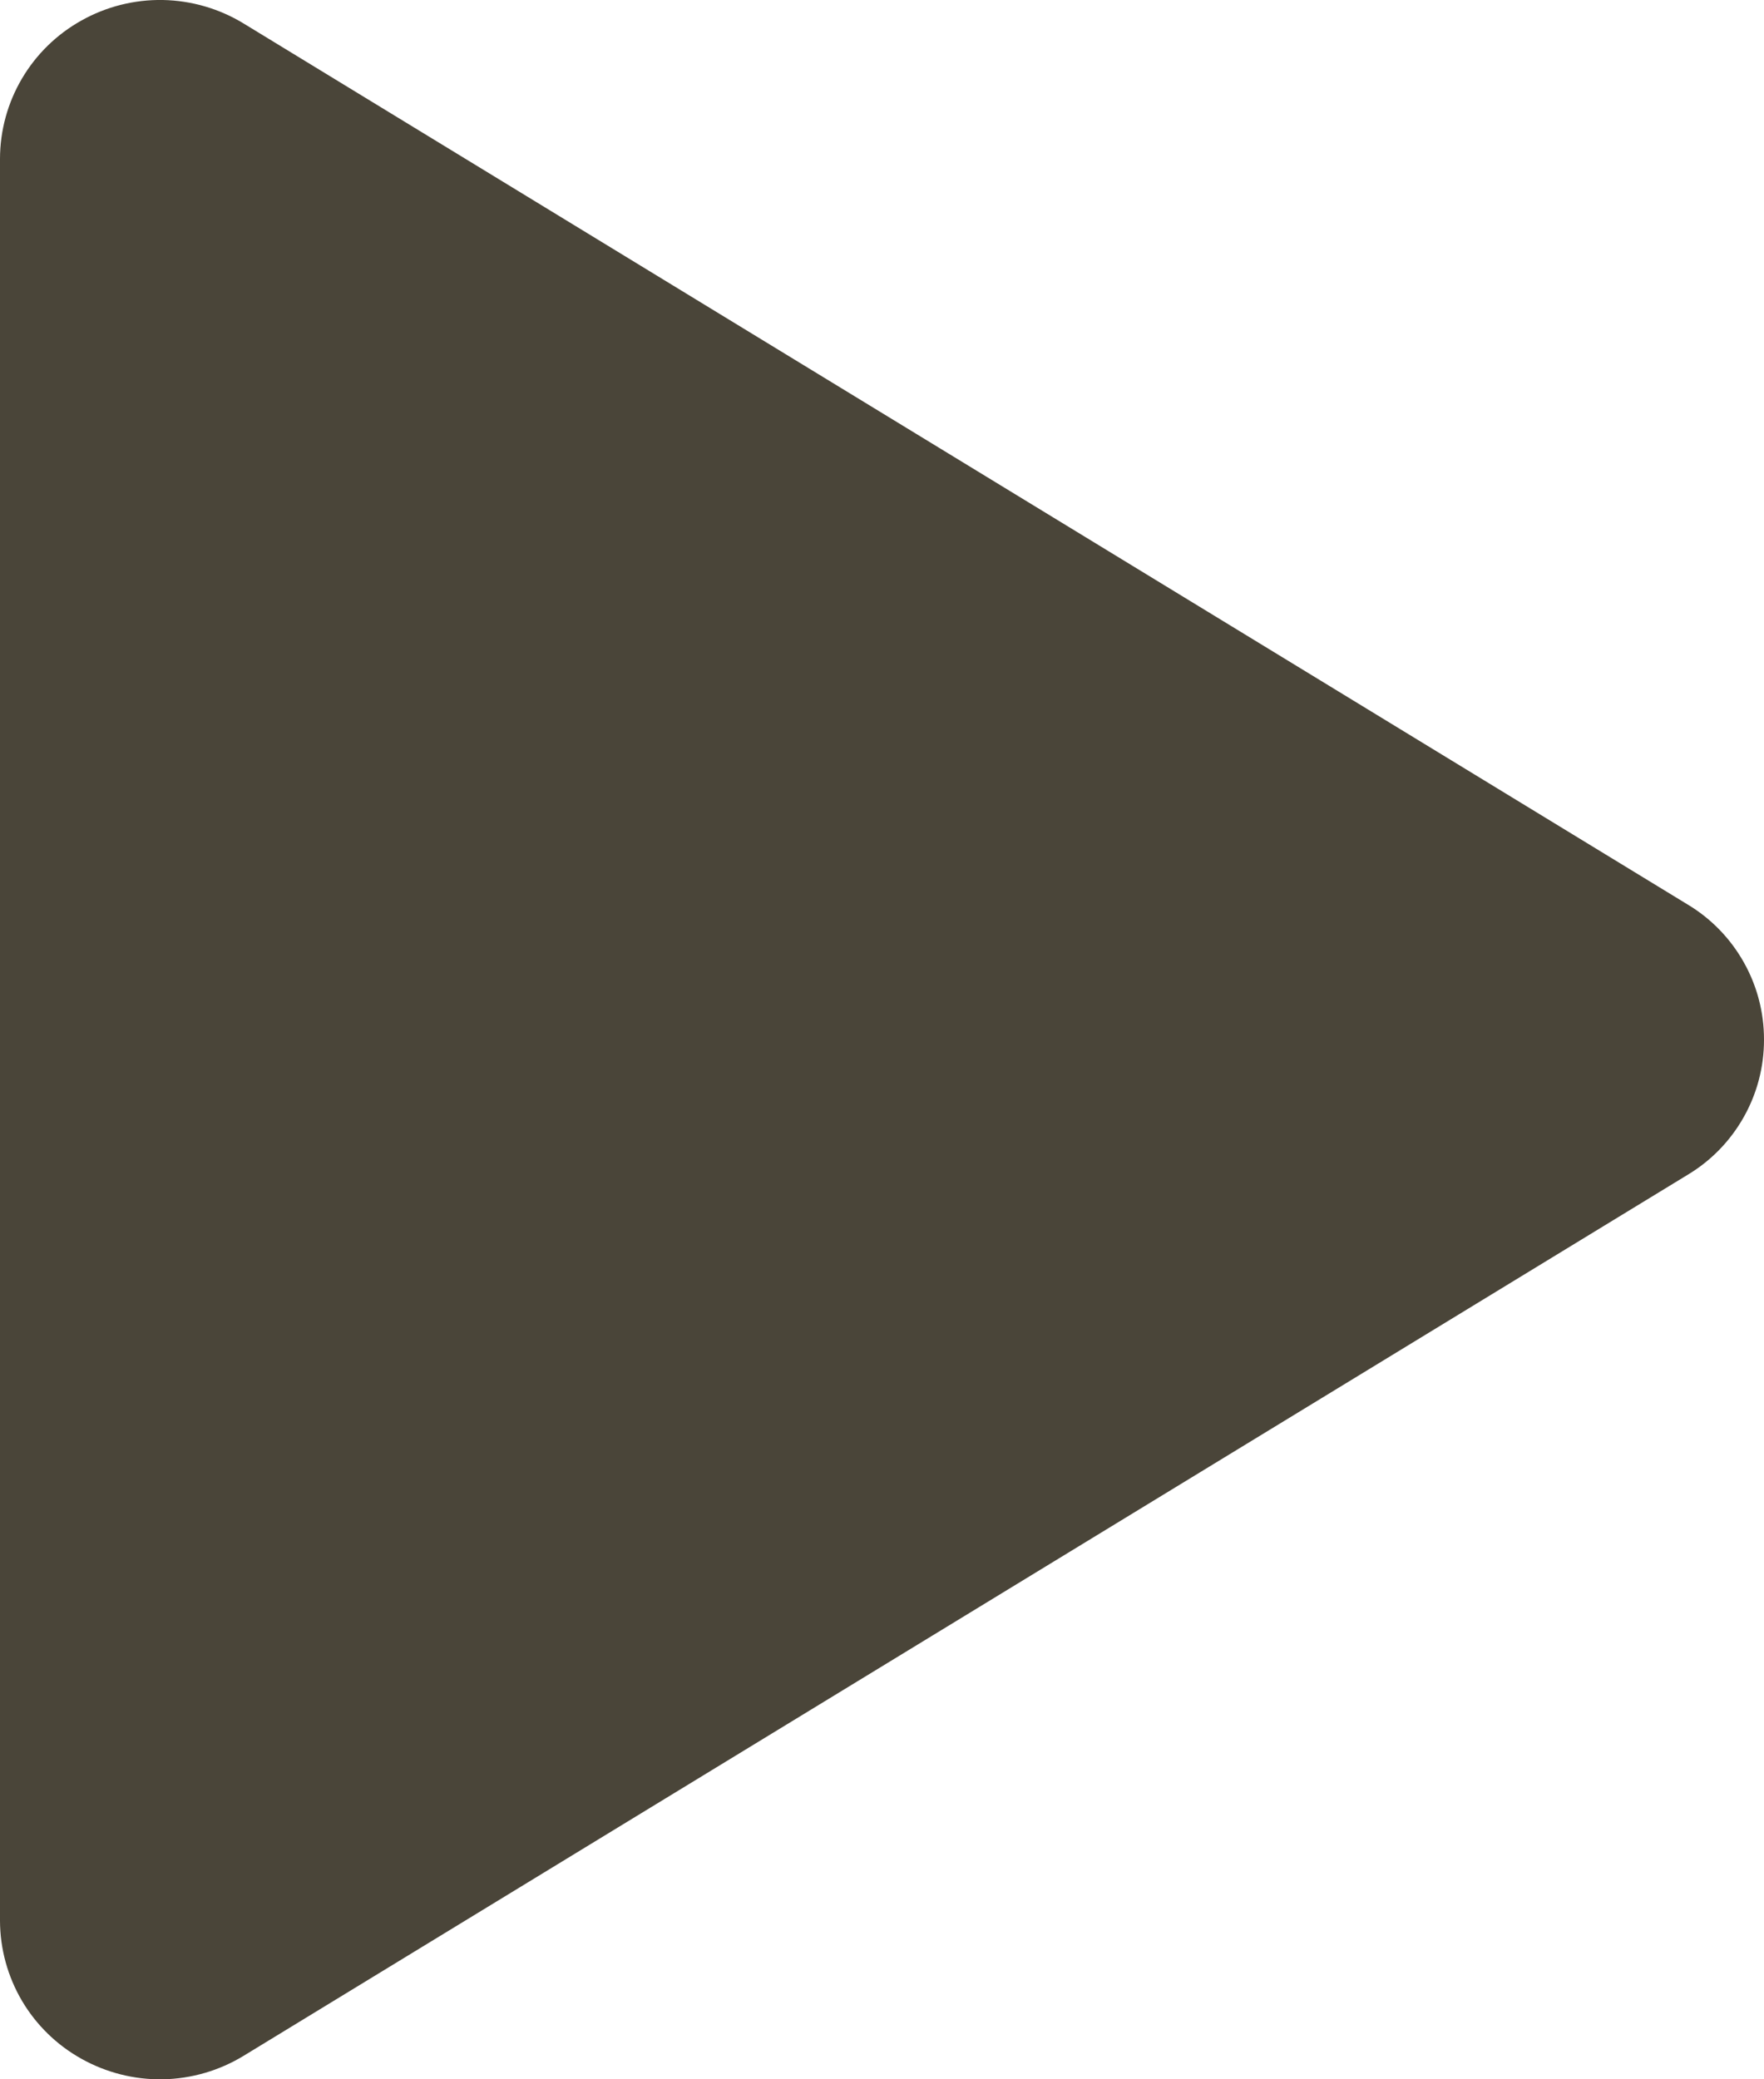 <svg width="28" height="33" viewBox="0 0 28 33" fill="none" xmlns="http://www.w3.org/2000/svg">
<path d="M28 16.5C28.001 16.931 27.89 17.355 27.678 17.73C27.466 18.106 27.161 18.421 26.791 18.643L3.869 32.626C3.483 32.862 3.04 32.991 2.587 33C2.134 33.008 1.687 32.895 1.292 32.674C0.901 32.456 0.575 32.138 0.348 31.753C0.121 31.367 0.001 30.928 0 30.482V2.519C0.001 2.072 0.121 1.633 0.348 1.248C0.575 0.862 0.901 0.544 1.292 0.326C1.687 0.104 2.134 -0.008 2.587 0C3.04 0.009 3.483 0.138 3.869 0.374L26.791 14.357C27.161 14.579 27.466 14.894 27.678 15.27C27.89 15.645 28.001 16.069 28 16.5Z" fill="#4A4539"/>
</svg>
